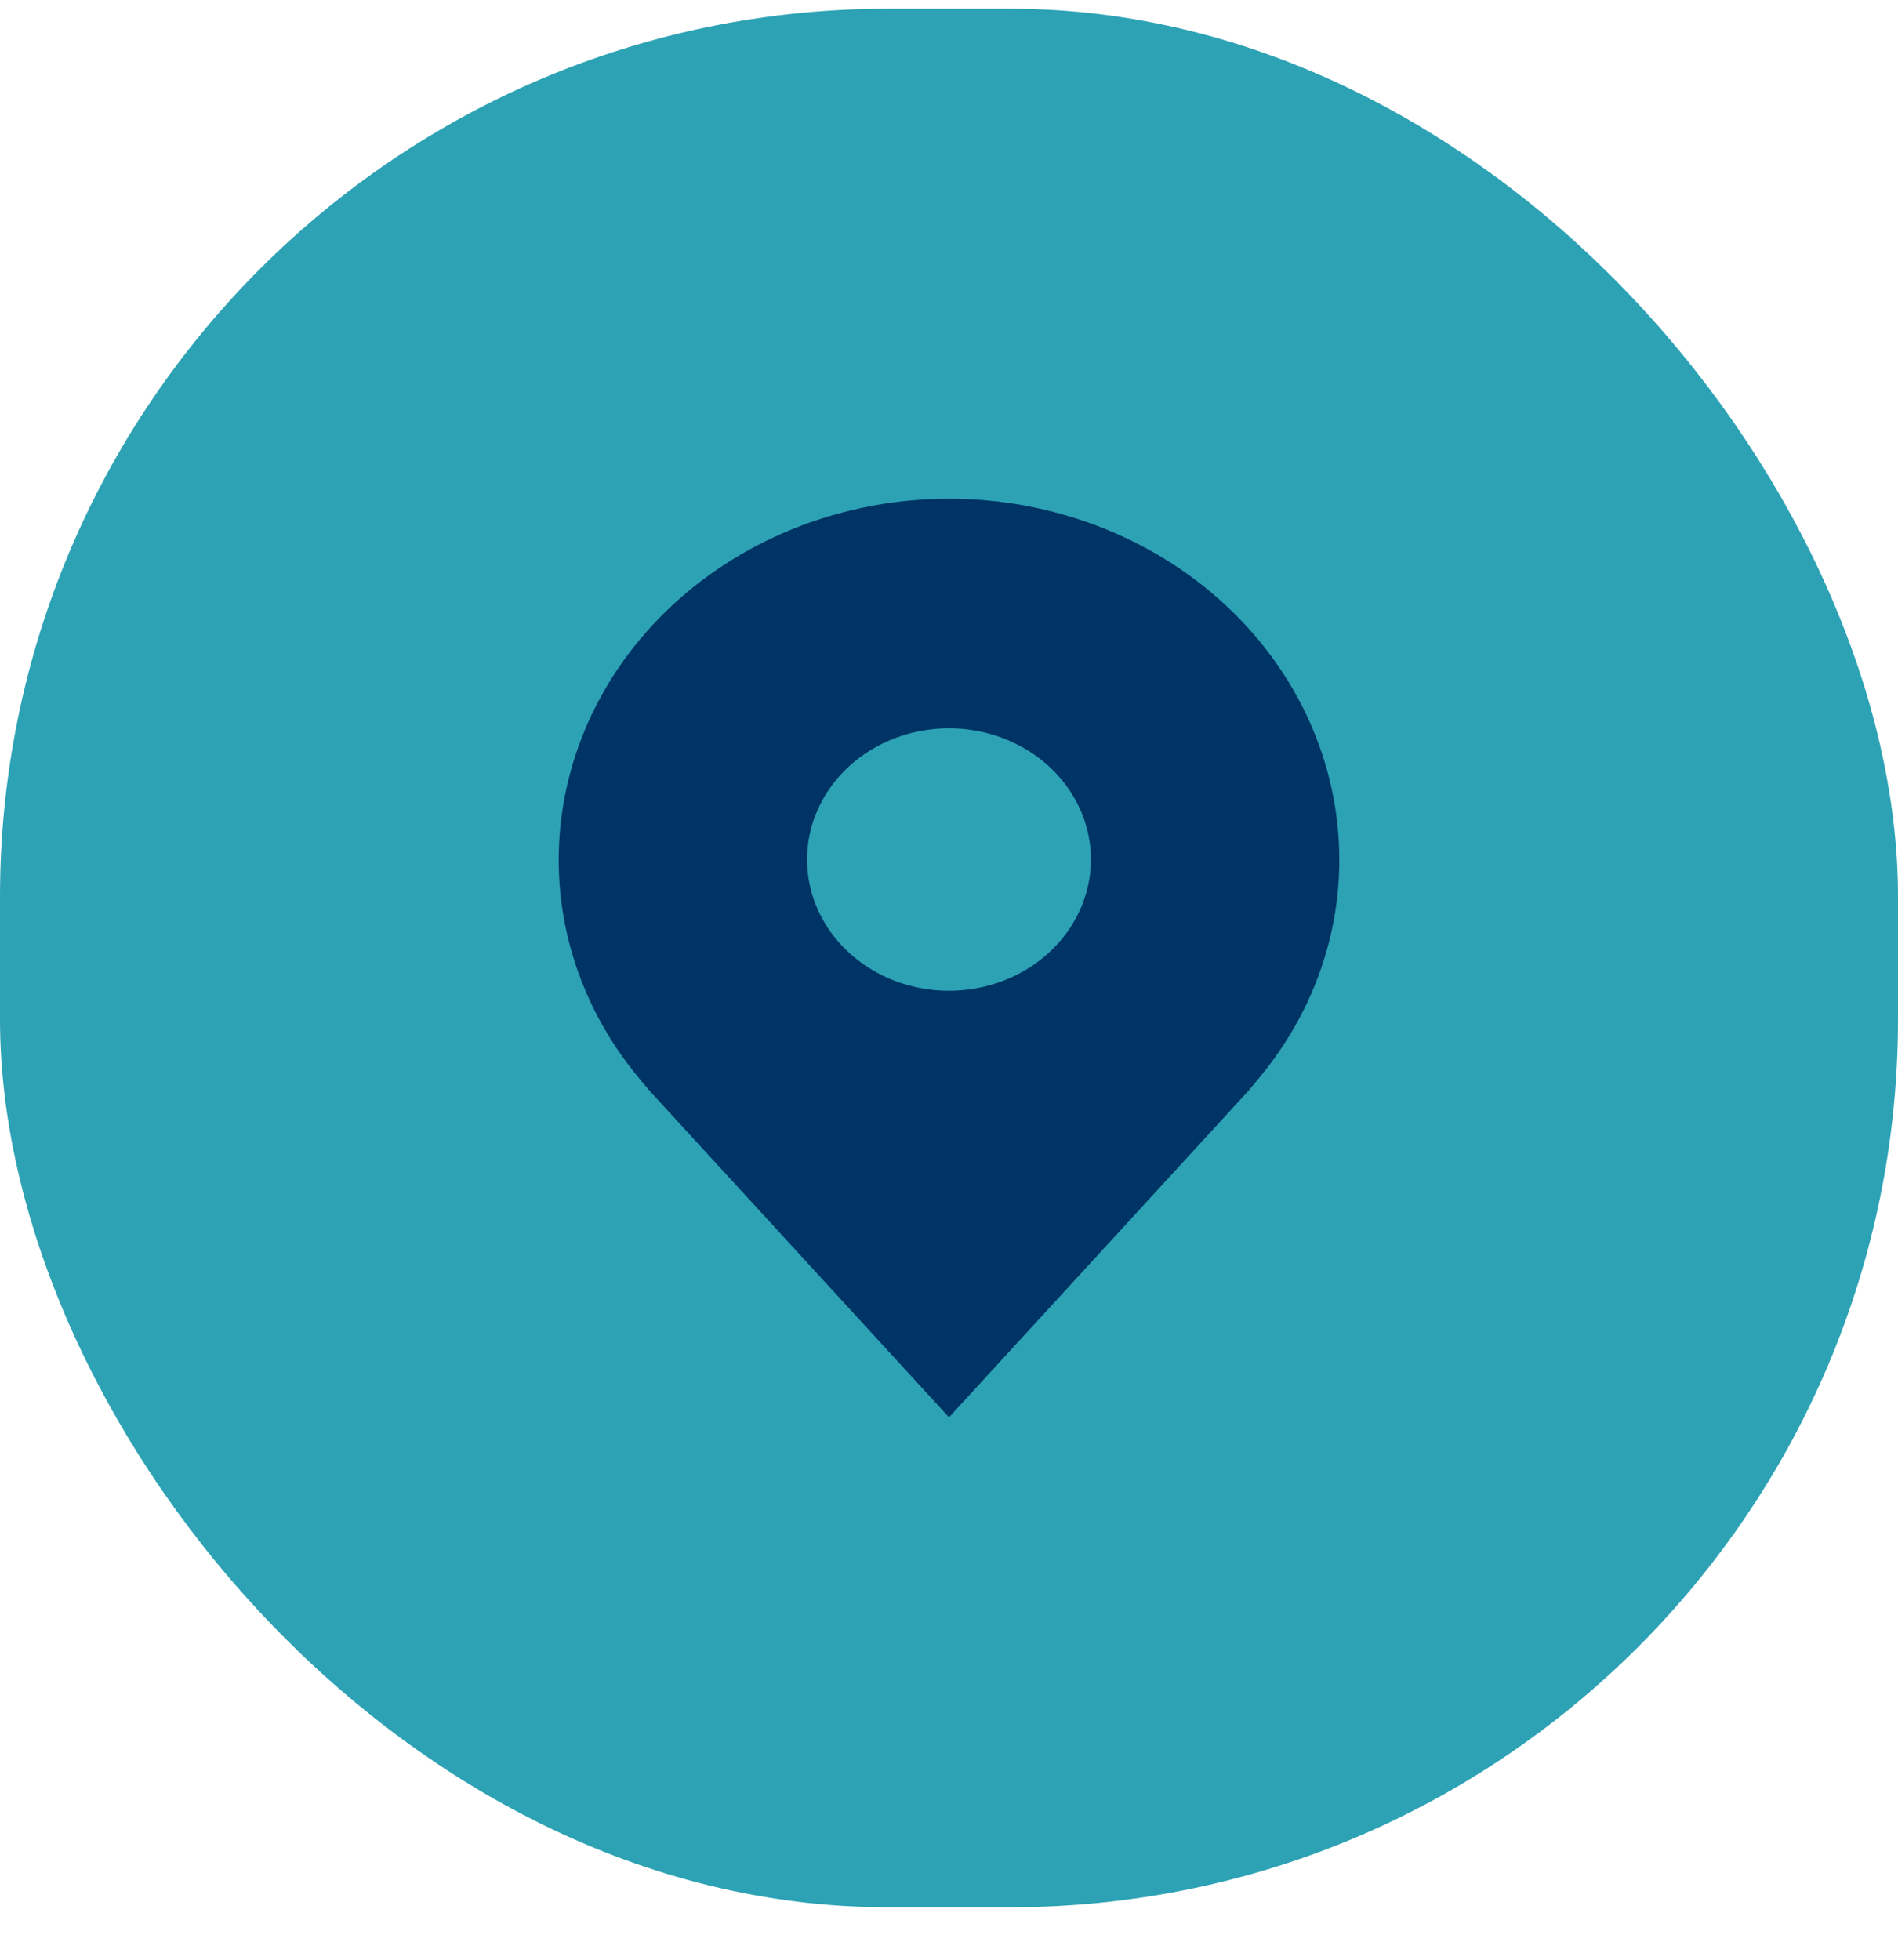 <svg width="31" height="32" viewBox="0 0 31 32" fill="none" xmlns="http://www.w3.org/2000/svg">
<rect y="0.143" width="31" height="31" rx="14.5" fill="#2DA2B4"/>
<path d="M15.5 8.143C13.81 8.144 12.19 8.766 10.994 9.871C9.799 10.975 9.127 12.473 9.125 14.035C9.123 15.312 9.574 16.554 10.409 17.571C10.409 17.571 10.583 17.783 10.611 17.813L15.5 23.143L20.391 17.811C20.416 17.782 20.591 17.571 20.591 17.571L20.591 17.57C21.426 16.553 21.877 15.312 21.875 14.035C21.873 12.473 21.201 10.975 20.006 9.871C18.811 8.766 17.19 8.144 15.5 8.143ZM15.5 16.178C15.041 16.178 14.593 16.053 14.212 15.817C13.831 15.582 13.534 15.247 13.358 14.855C13.183 14.464 13.137 14.033 13.226 13.617C13.316 13.202 13.537 12.82 13.861 12.52C14.185 12.22 14.598 12.016 15.048 11.934C15.497 11.851 15.963 11.893 16.387 12.056C16.811 12.218 17.173 12.492 17.427 12.845C17.682 13.197 17.818 13.612 17.818 14.035C17.817 14.604 17.573 15.148 17.138 15.55C16.704 15.952 16.115 16.178 15.5 16.178Z" fill="#003466"/>
</svg>
